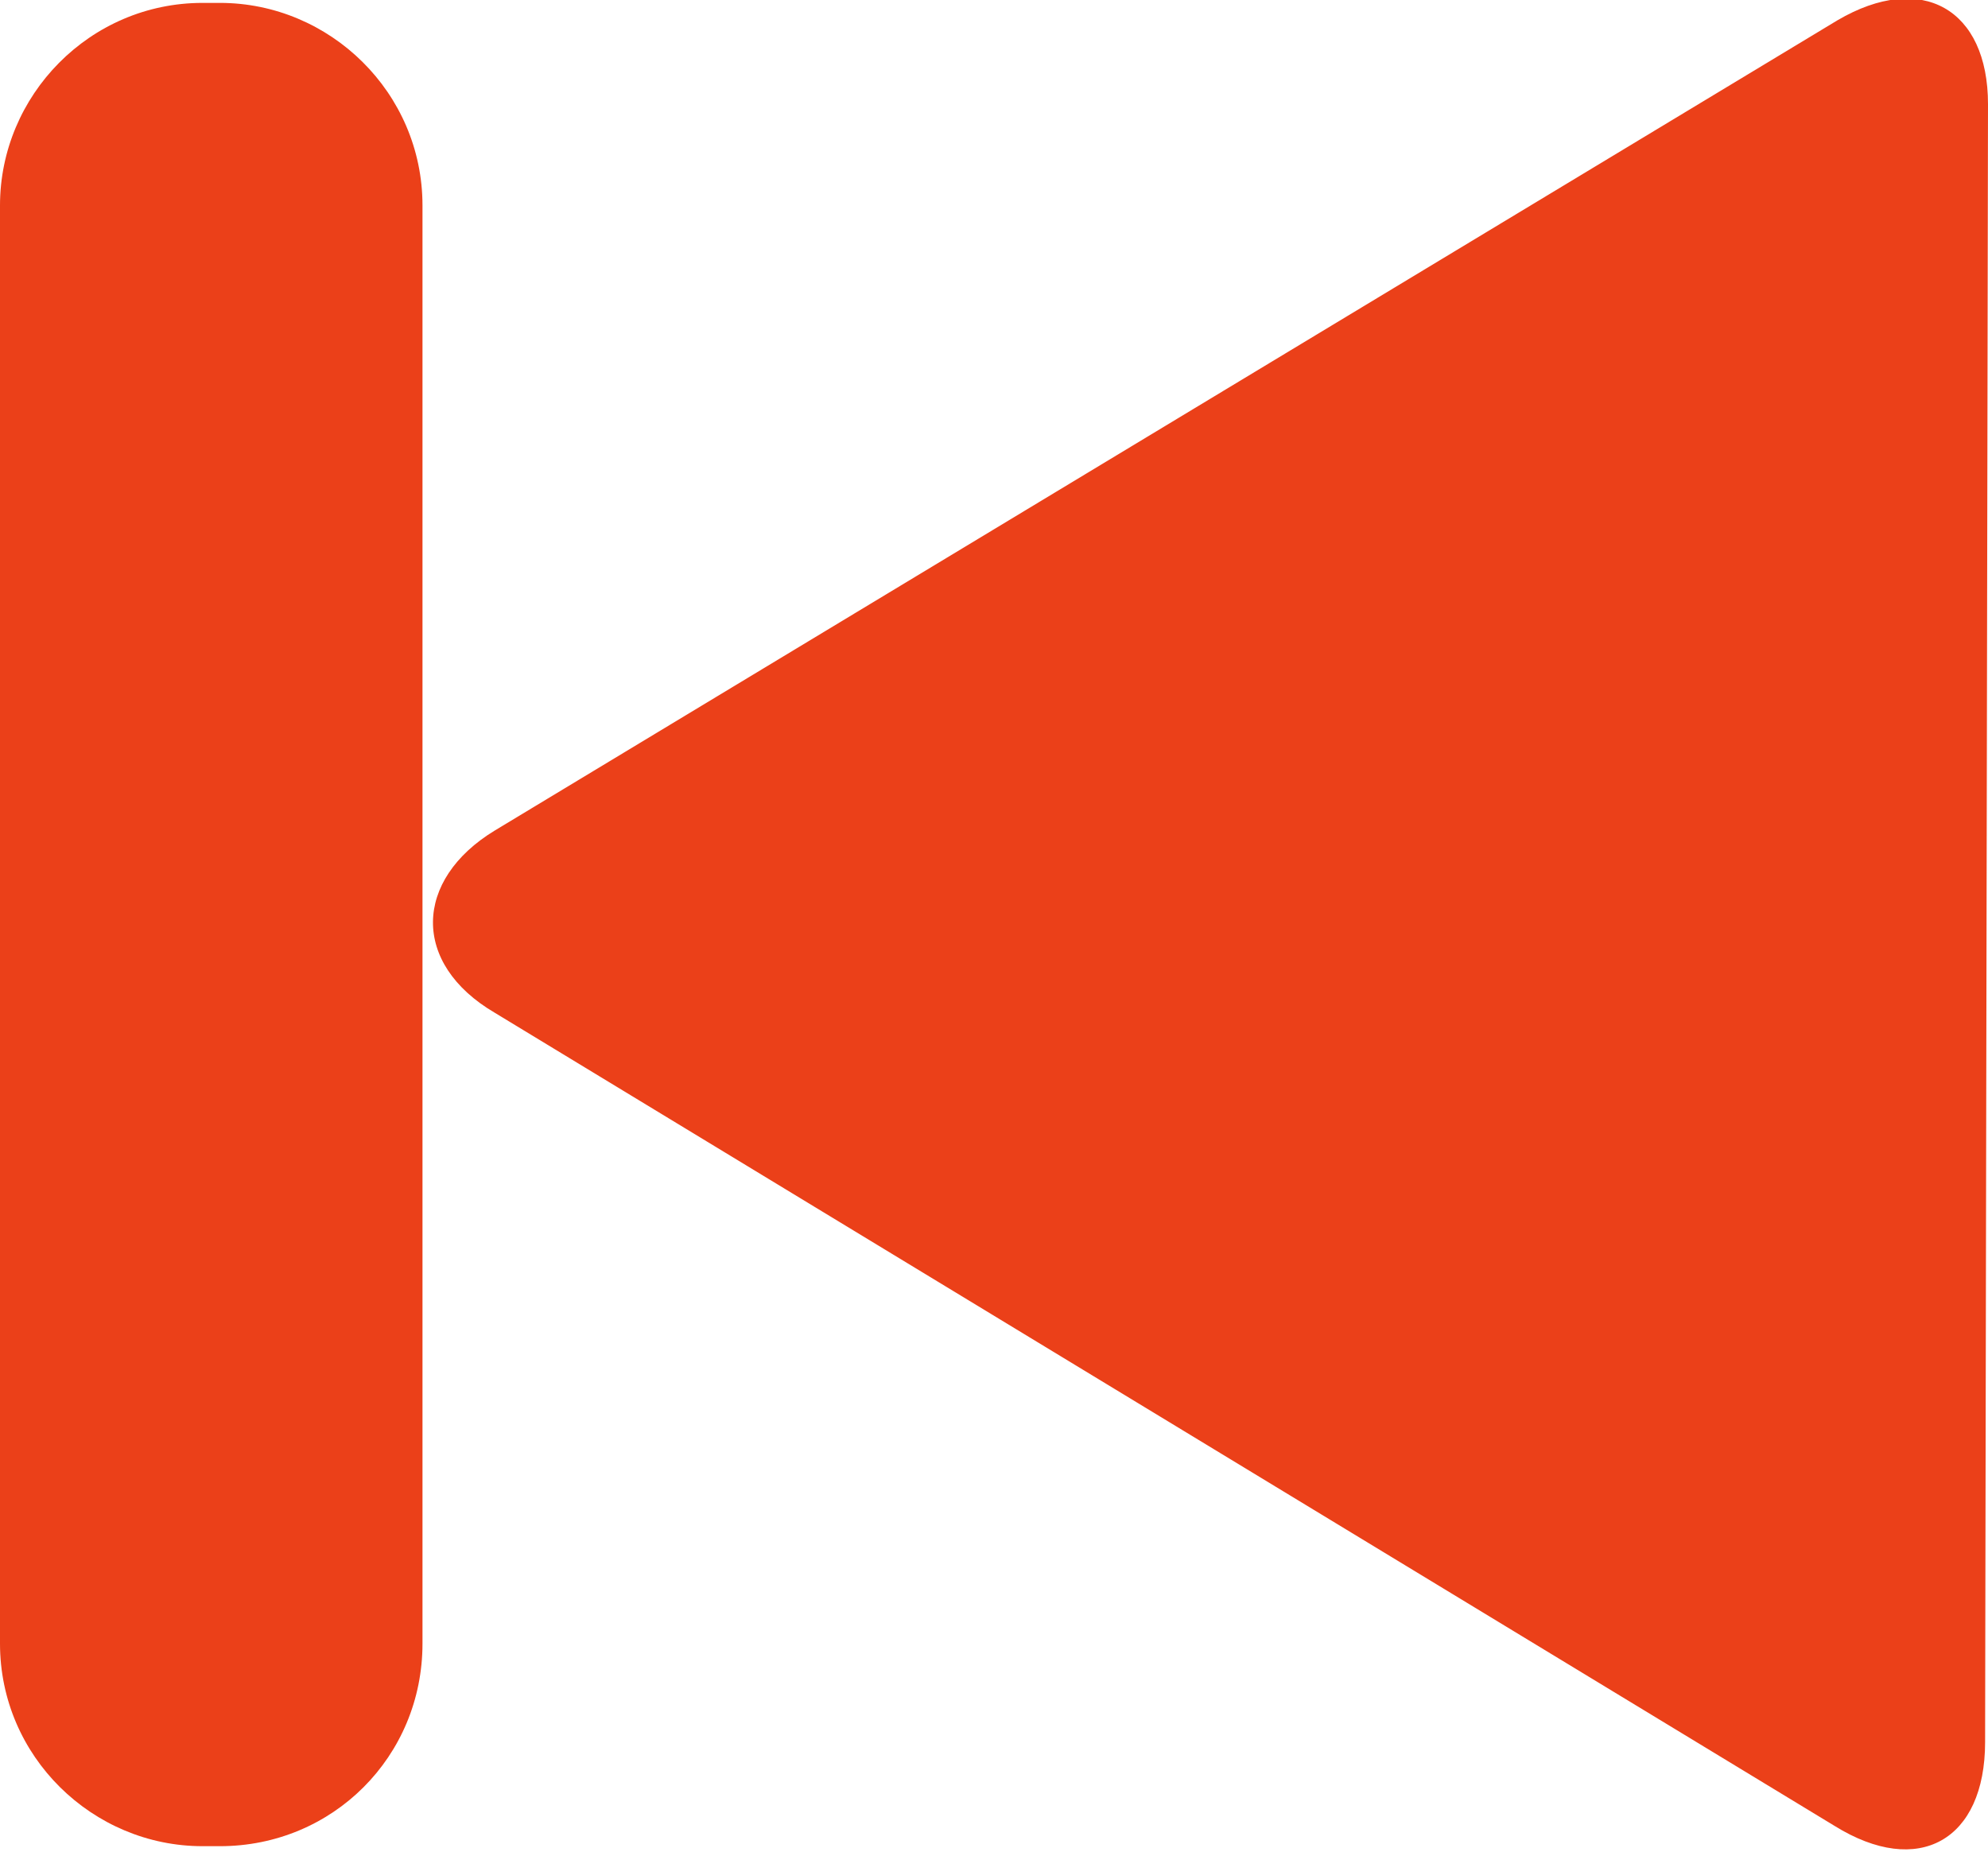 <?xml version="1.0" encoding="utf-8"?>
<!-- Generator: Adobe Illustrator 21.1.0, SVG Export Plug-In . SVG Version: 6.00 Build 0)  -->
<svg version="1.1" id="Capa_1" xmlns="http://www.w3.org/2000/svg" xmlns:xlink="http://www.w3.org/1999/xlink" x="0px" y="0px"
	 viewBox="0 0 68.7 64" style="enable-background:new 0 0 68.7 64;" xml:space="preserve">
<style type="text/css">
	.st0{fill:#EB4019;}
</style>
<title>Arrow 23.1</title>
<desc>Created with Sketch.</desc>
<g>
	<g>
		<path class="st0" d="M68.6,60.2c0,3.4-2.3,4.7-5.2,2.9L17.1,35c-2.9-1.7-2.8-4.6,0-6.3l46.4-28c2.9-1.7,5.2-0.4,5.2,2.9L68.6,60.2
			L68.6,60.2z"/>
	</g>
</g>
<path class="st0" d="M7.6,63.8H7c-3.8,0-7-3.1-7-7L0,7.1c0-3.8,3.1-7,7-7h0.6c3.8,0,7,3.1,7,7v49.7C14.6,60.7,11.5,63.8,7.6,63.8z"
	/>
</svg>
